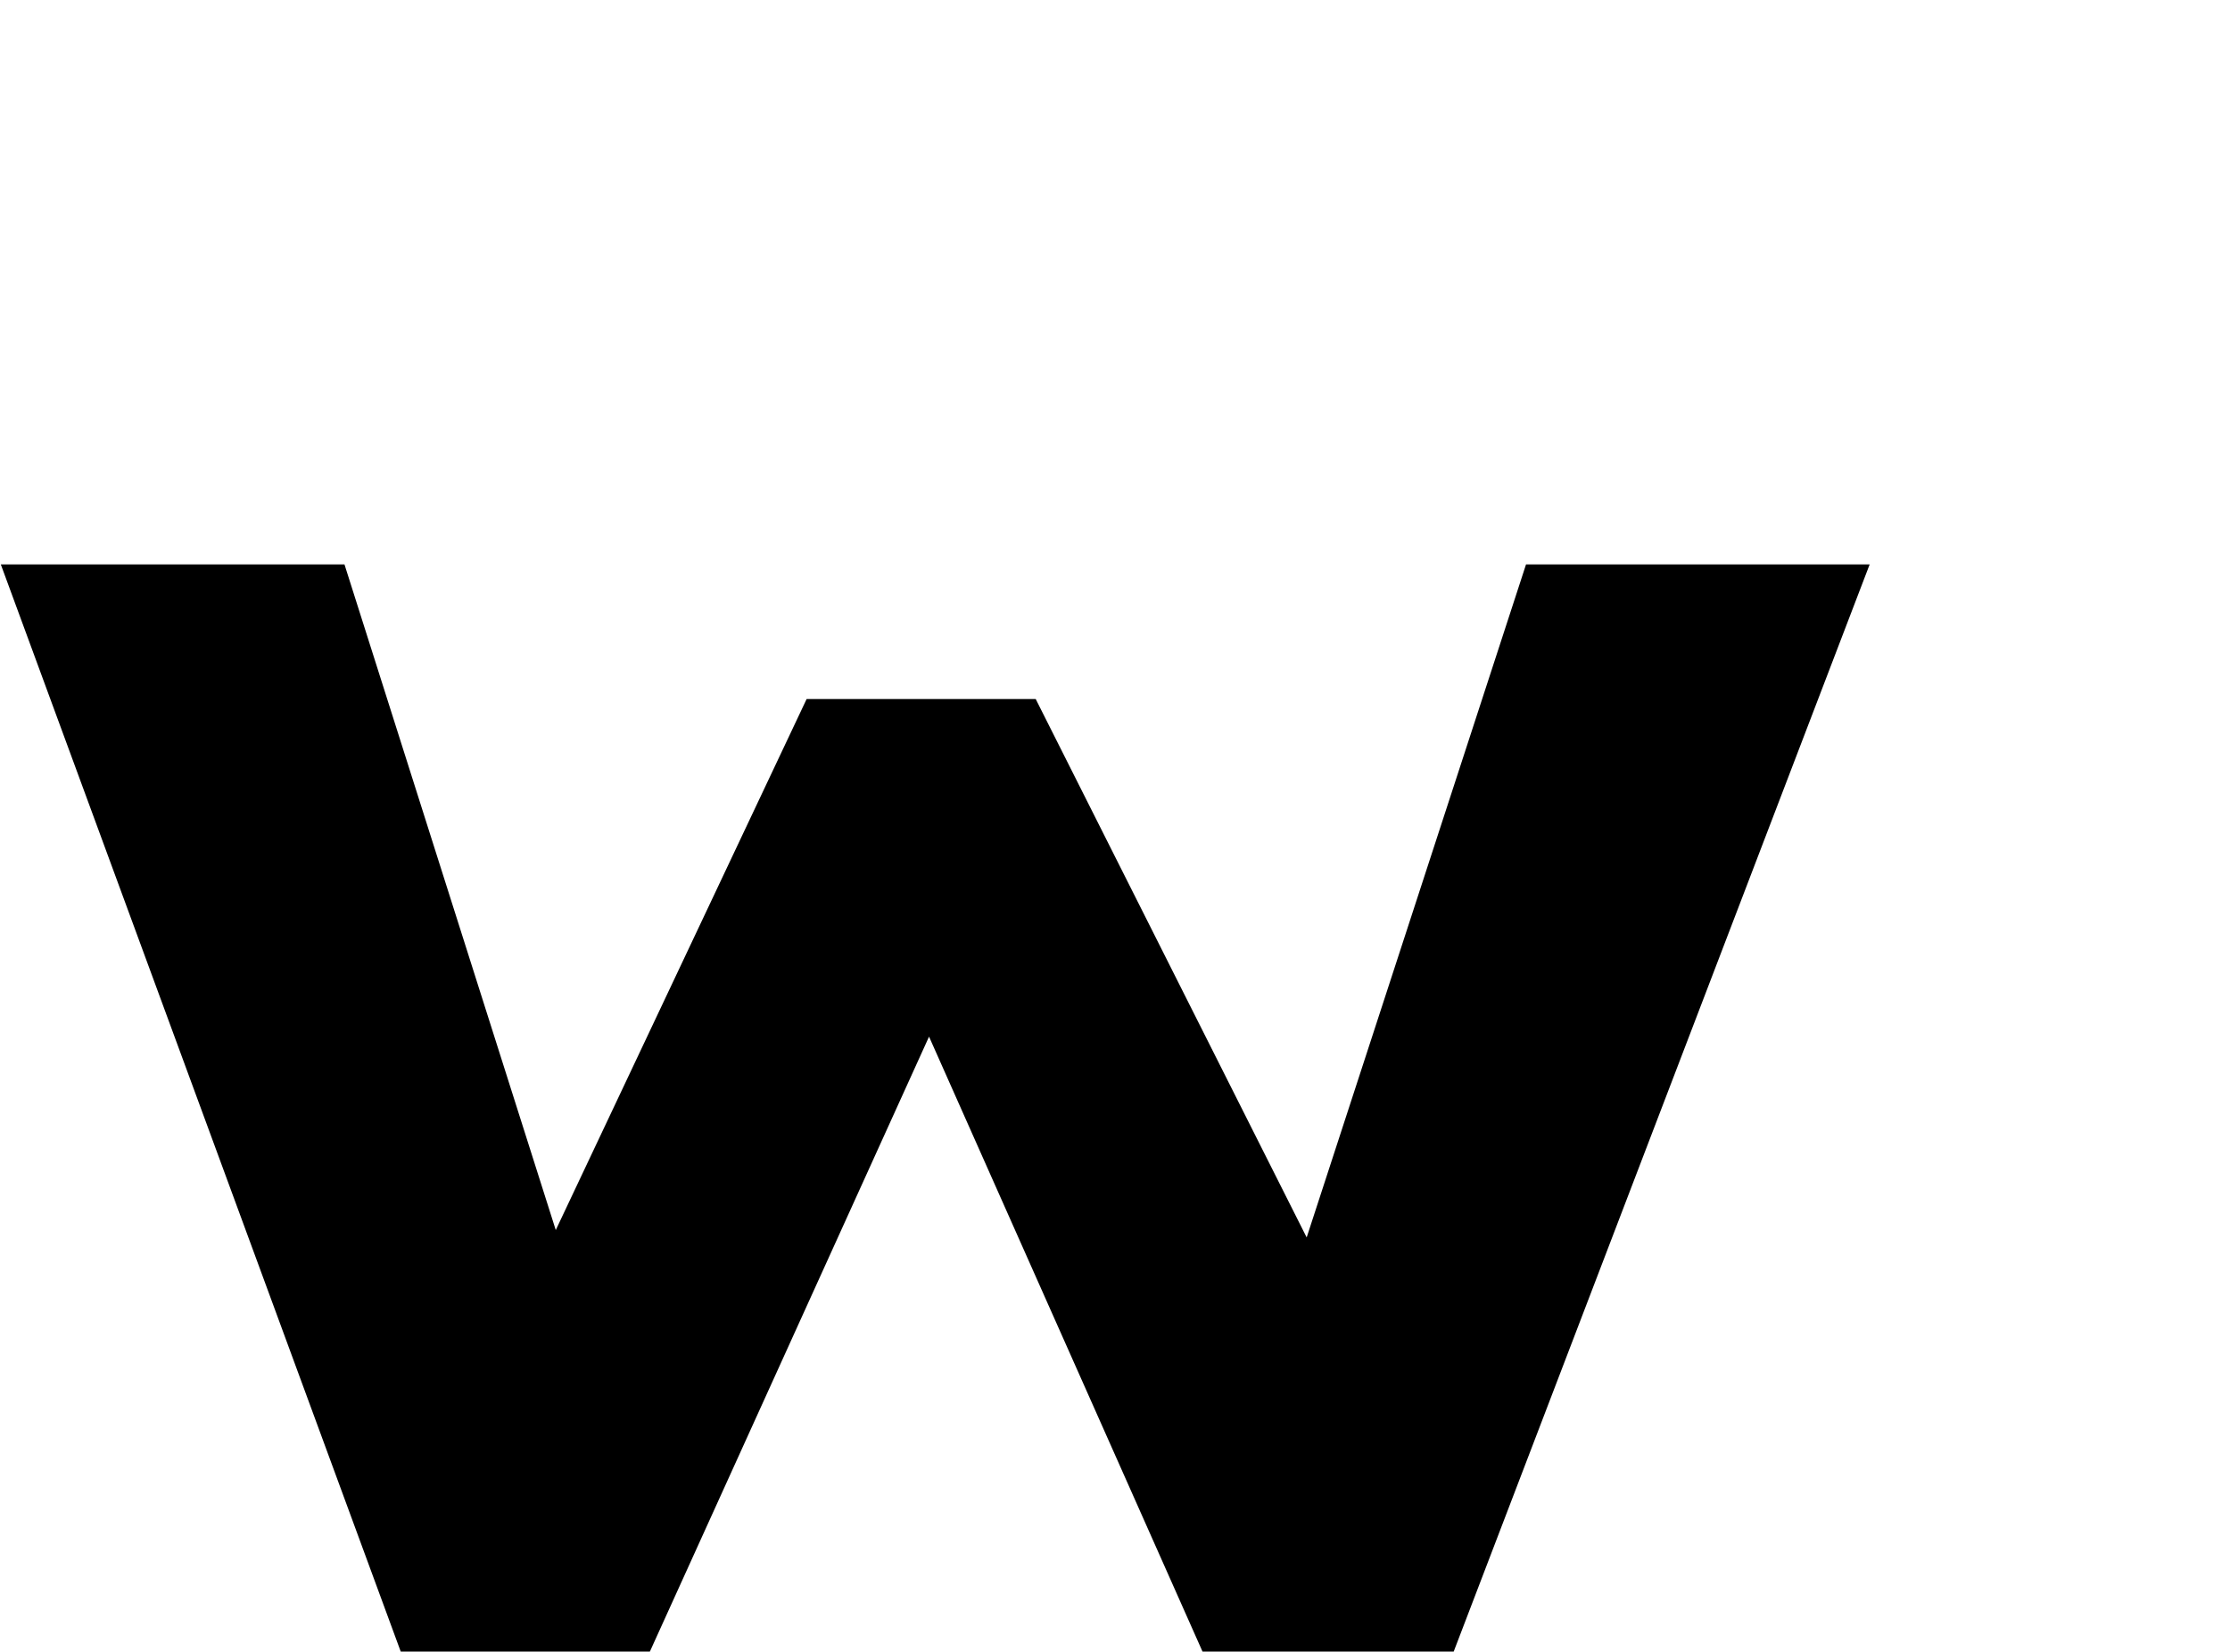 <svg xmlns="http://www.w3.org/2000/svg" width="162" height="120" viewBox="0 0 162 120">
  <g id="グループ_7" data-name="グループ 7" transform="translate(-1215 -412)">
    <rect id="長方形_8" data-name="長方形 8" width="162" height="120" transform="translate(1215 412)" fill="red" opacity="0"/>
    <path id="パス_11" data-name="パス 11" d="M875.036,40.876H900l-30.219,78.978H851.533L831.667,75.183l-20.28,44.671h-18.1L764.234,40.876H789.2L804.55,89.234l18.224-38.577h16.642L859.1,89.769Z" transform="translate(450.824 412.124)"/>
  </g>
</svg>
